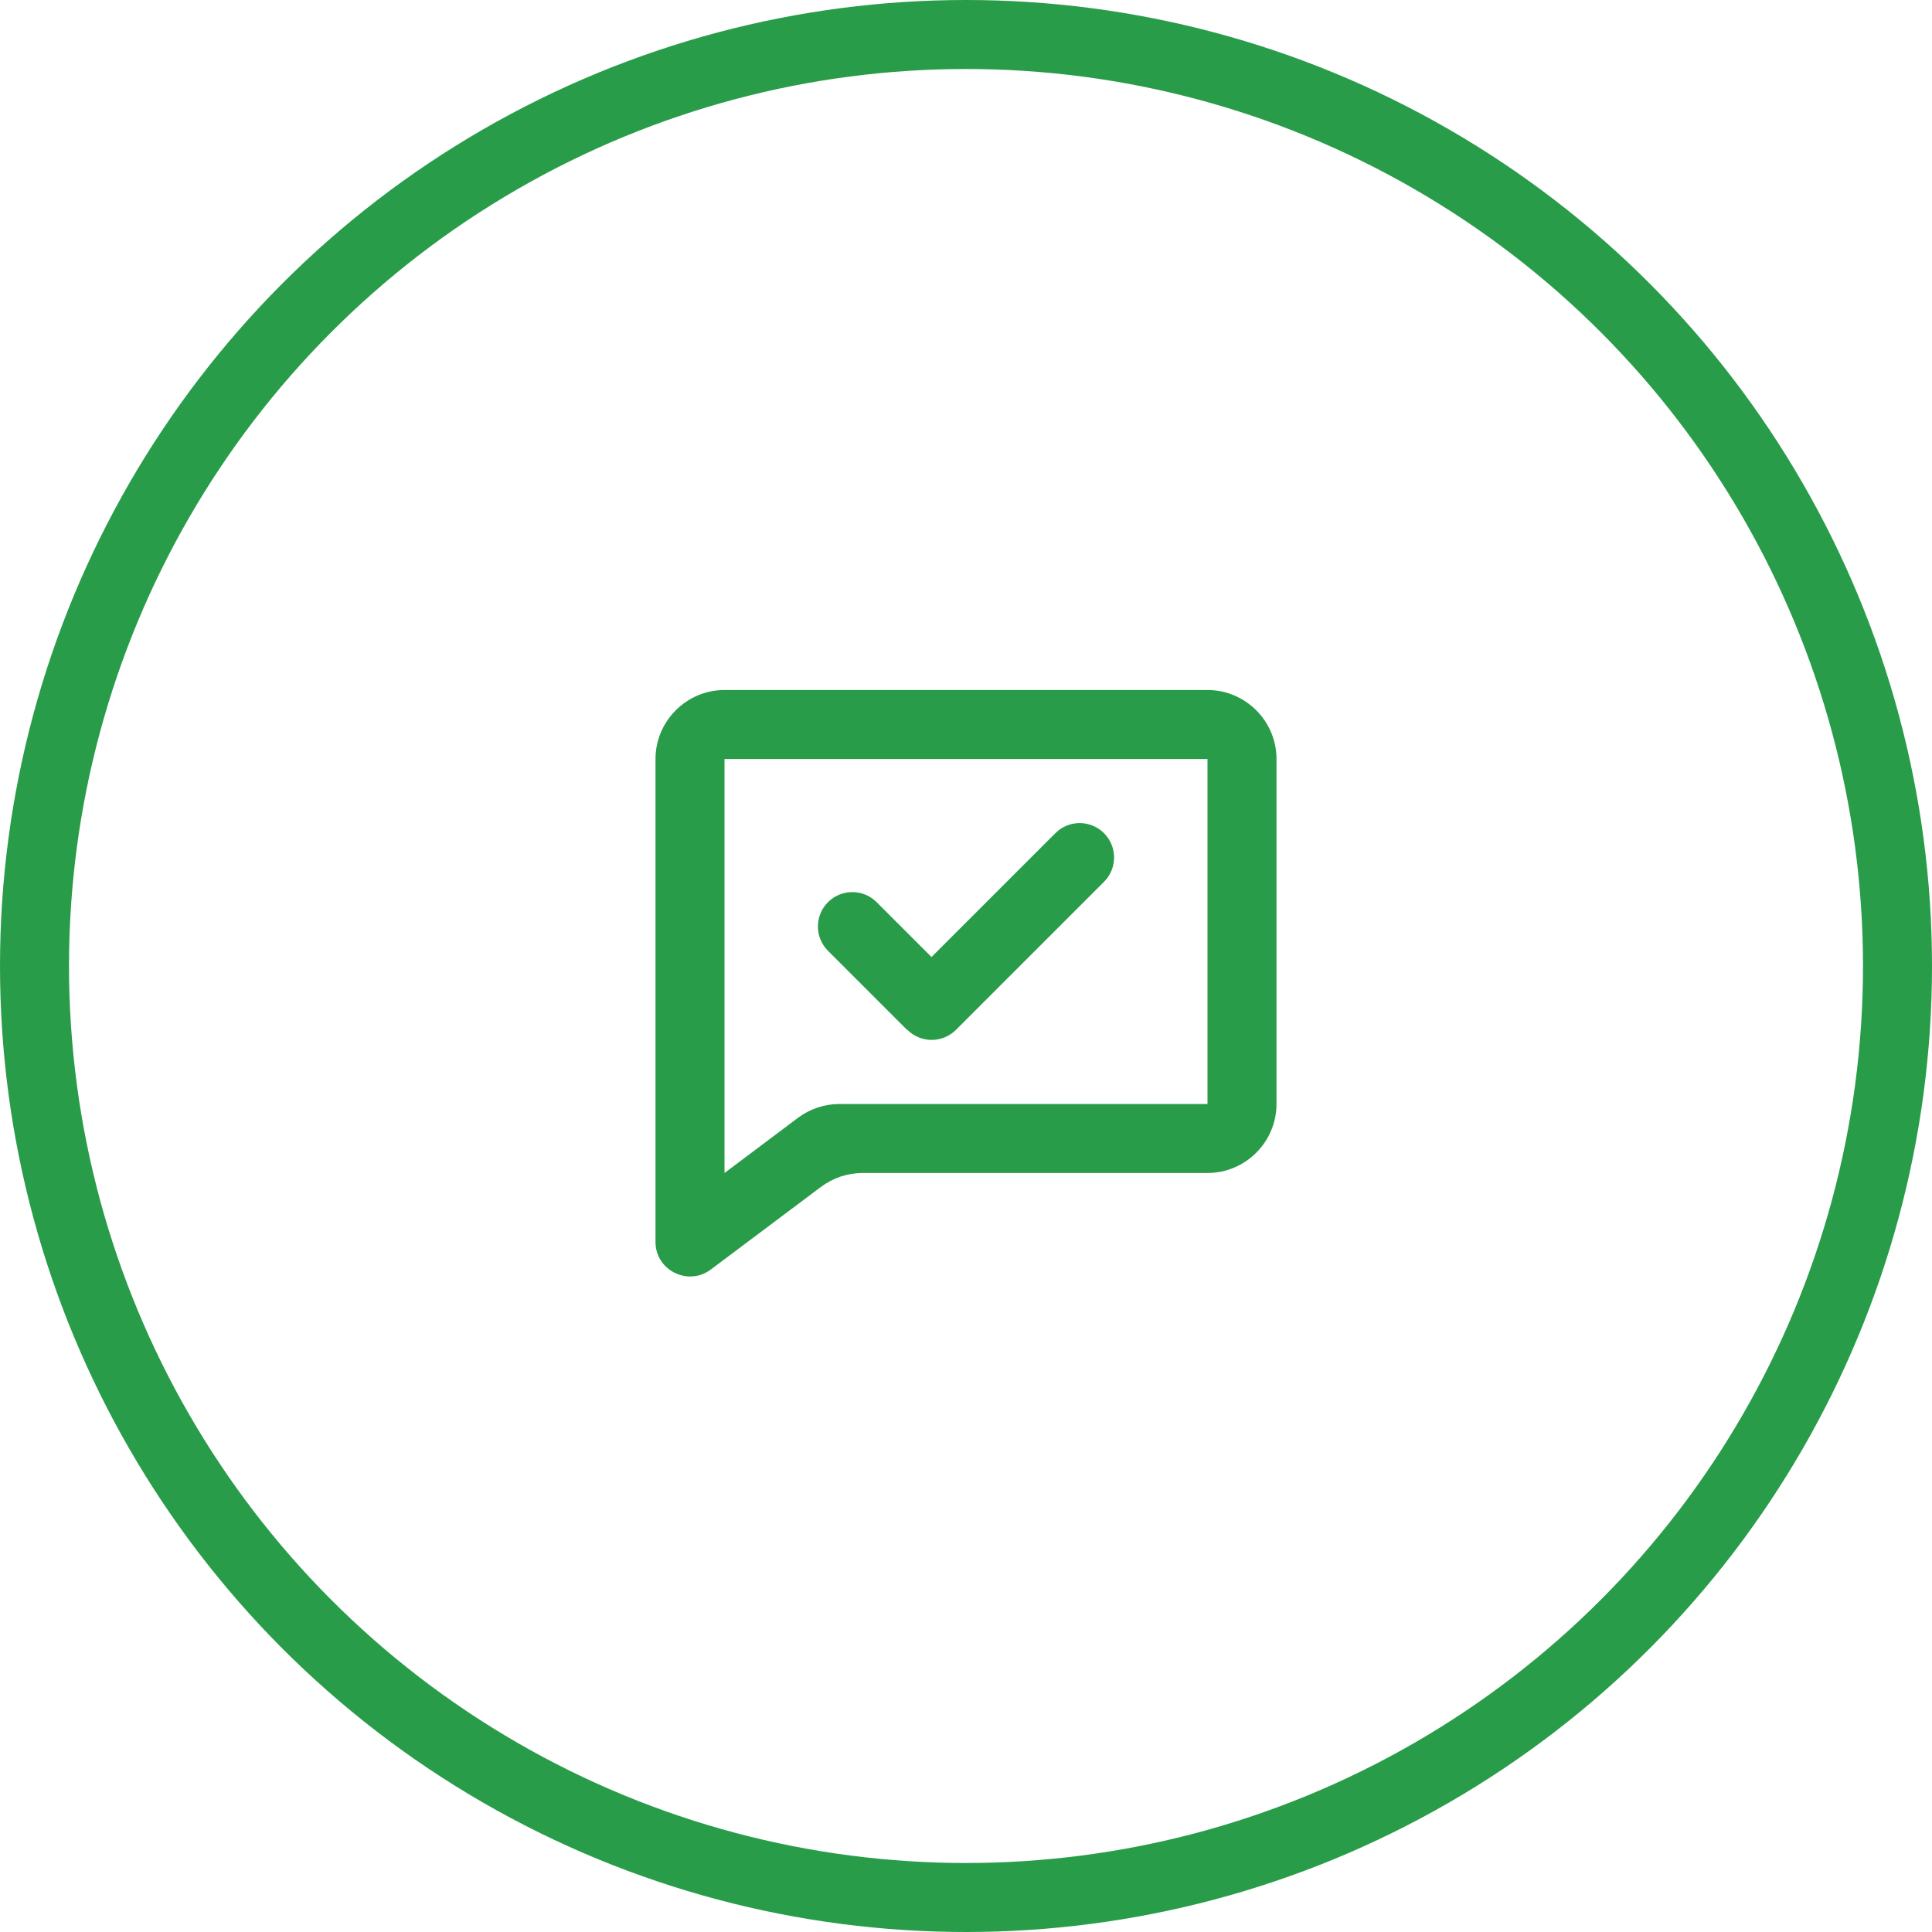 <svg width="56" height="56" viewBox="0 0 56 56" fill="none" xmlns="http://www.w3.org/2000/svg">
<circle cx="28" cy="28" r="27" stroke="#299C4A" stroke-width="2"/>
<g clip-path="url(#clip0_4030_8866)">
<path fill-rule="evenodd" clip-rule="evenodd" d="M26.29 29.85L24 27.56C23.61 27.17 23.61 26.54 24 26.15C24.39 25.76 25.02 25.76 25.41 26.15L27 27.74L30.59 24.15C30.98 23.76 31.61 23.76 32 24.15C32.39 24.54 32.39 25.17 32 25.56L27.71 29.85C27.32 30.24 26.69 30.24 26.3 29.85H26.29ZM21 20H35C36.1 20 37 20.9 37 22V32C37 33.1 36.1 34 35 34H25C24.57 34 24.15 34.14 23.8 34.4L20.6 36.8C19.94 37.29 19 36.82 19 36V22C19 20.9 19.9 20 21 20ZM24.33 32H35V22H21V34L23.13 32.4C23.48 32.14 23.9 32 24.33 32Z" fill="#299C4A"/>
</g>
<defs>
<clipPath id="clip0_4030_8866">
<rect width="18" height="17" fill="white" transform="translate(19 20)"/>
</clipPath>
</defs>
</svg>
